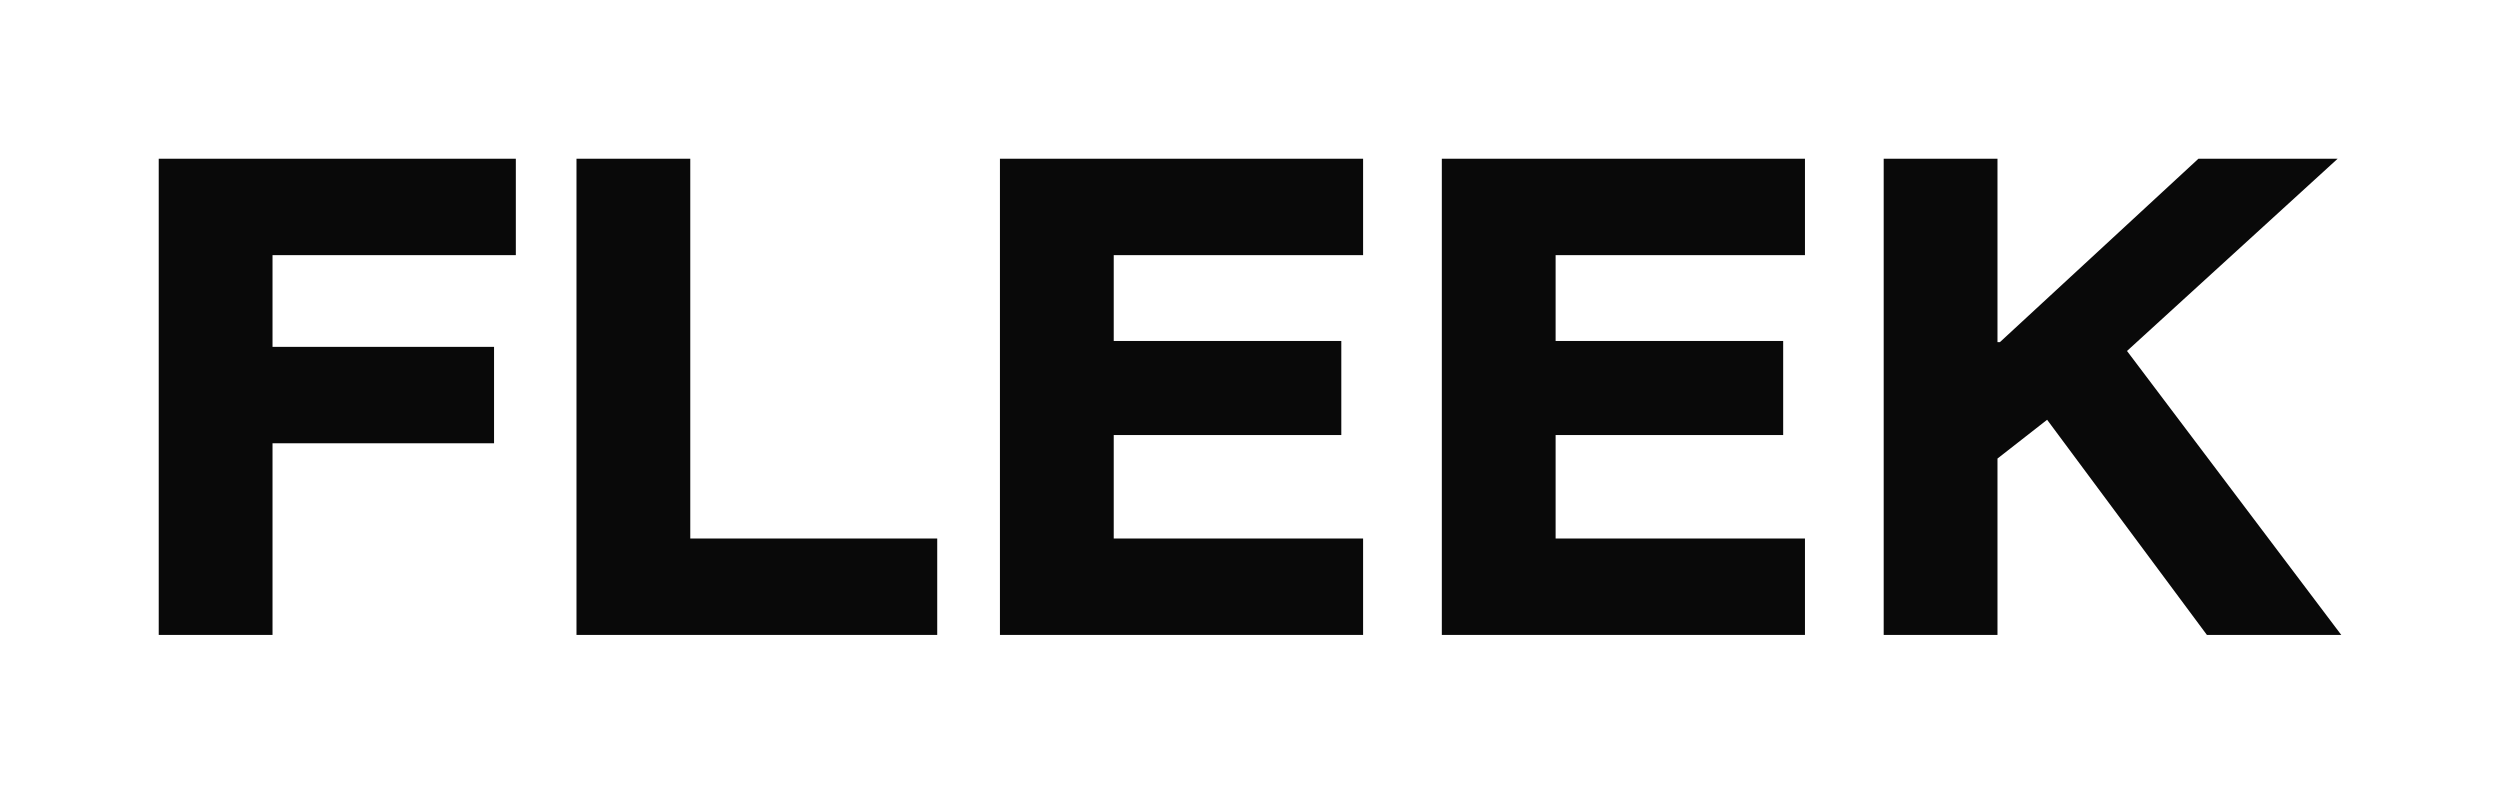 <svg width="126" height="40" viewBox="0 0 126 40" fill="none" xmlns="http://www.w3.org/2000/svg">
<path d="M13.735 32H8V8H25.998V12.859H13.735V17.482H24.9V22.341H13.735V32Z" fill="#090909"/>
<path d="M29.055 32V8H34.79V27.141H47.236V32H29.055Z" fill="#090909"/>
<path d="M68.7 32H50.397V8H68.7V12.859H56.132V17.185H67.602V21.926H56.132V27.141H68.7V32Z" fill="#090909"/>
<path d="M90.97 32H72.668V8H90.97V12.859H78.403V17.185H89.872V21.926H78.403V27.141H90.97V32Z" fill="#090909"/>
<path d="M94.938 32V8H100.673V17.244H100.795L110.801 8H117.817L107.201 17.689L118 32H111.228L103.175 21.156L100.673 23.111V32H94.938Z" fill="#090909"/>
</svg>
